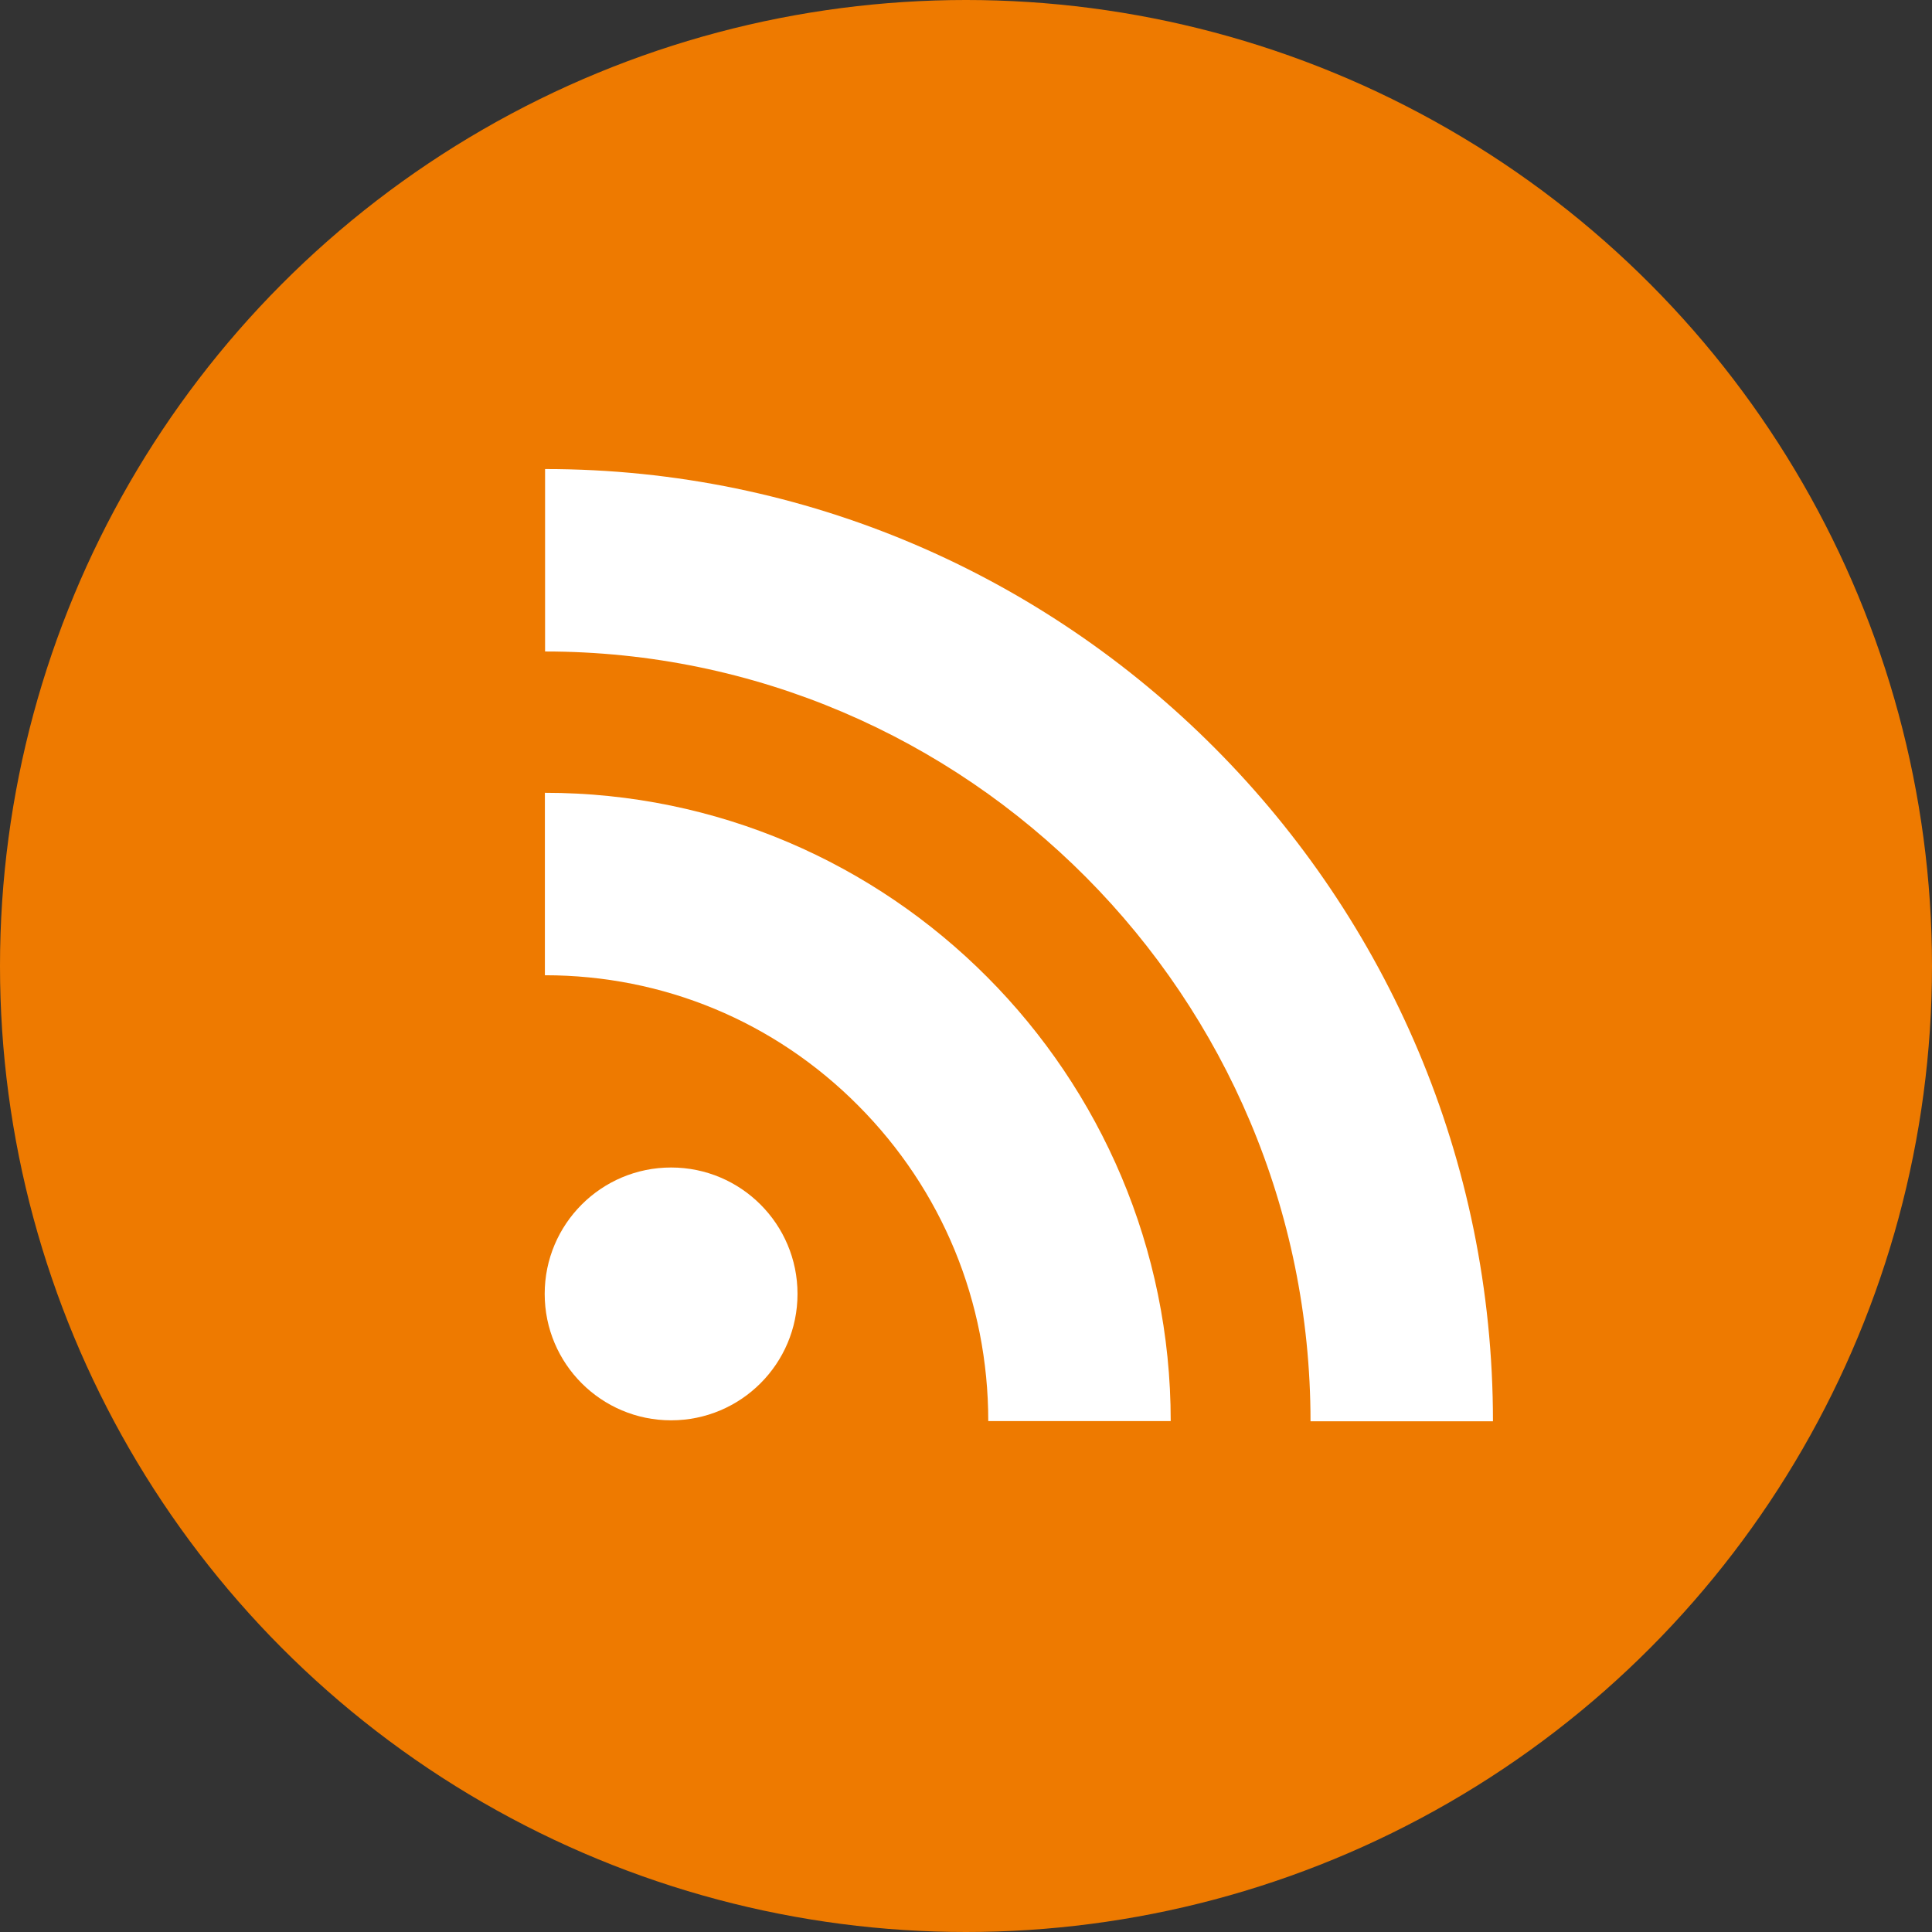 <?xml version="1.0" encoding="utf-8"?>
<!-- Generator: Adobe Illustrator 28.0.0, SVG Export Plug-In . SVG Version: 6.00 Build 0)  -->
<svg version="1.1" id="Calque_1" xmlns="http://www.w3.org/2000/svg" xmlns:xlink="http://www.w3.org/1999/xlink" x="0px" y="0px"
	 viewBox="0 0 1024 1024" style="enable-background:new 0 0 1024 1024;" xml:space="preserve">
<rect x="0" y="0" width="1024" height="1024" fill="#333333" stroke="none"/>
<style type="text/css">
	.st0{fill:#EE7A00;}
	.st1{fill:#FFFFFF;}
</style>
<circle class="st0" cx="512" cy="512" r="512"/>
<g>
	<path id="XMLID_5347_" class="st1" d="M355.7,752.8c-37,0-67-30-67-67c0-37,30-67,67-67c37,0,67,30,67,67
		C422.7,722.8,392.7,752.8,355.7,752.8z"/>
	<path id="XMLID_5346_" class="st1" d="M523.8,753.2c0-63.2-24.5-122.6-68.9-167.2c-44.3-44.6-103.3-69.1-166.1-69.1v-96.7
		c182.9,0,331.7,149.4,331.7,333H523.8z"/>
	<path id="XMLID_5345_" class="st1" d="M694.6,753.3c0-224.9-182-408-405.7-408v-96.7c277,0,502.4,226.4,502.4,504.7H694.6z"/>
</g>
</svg>
